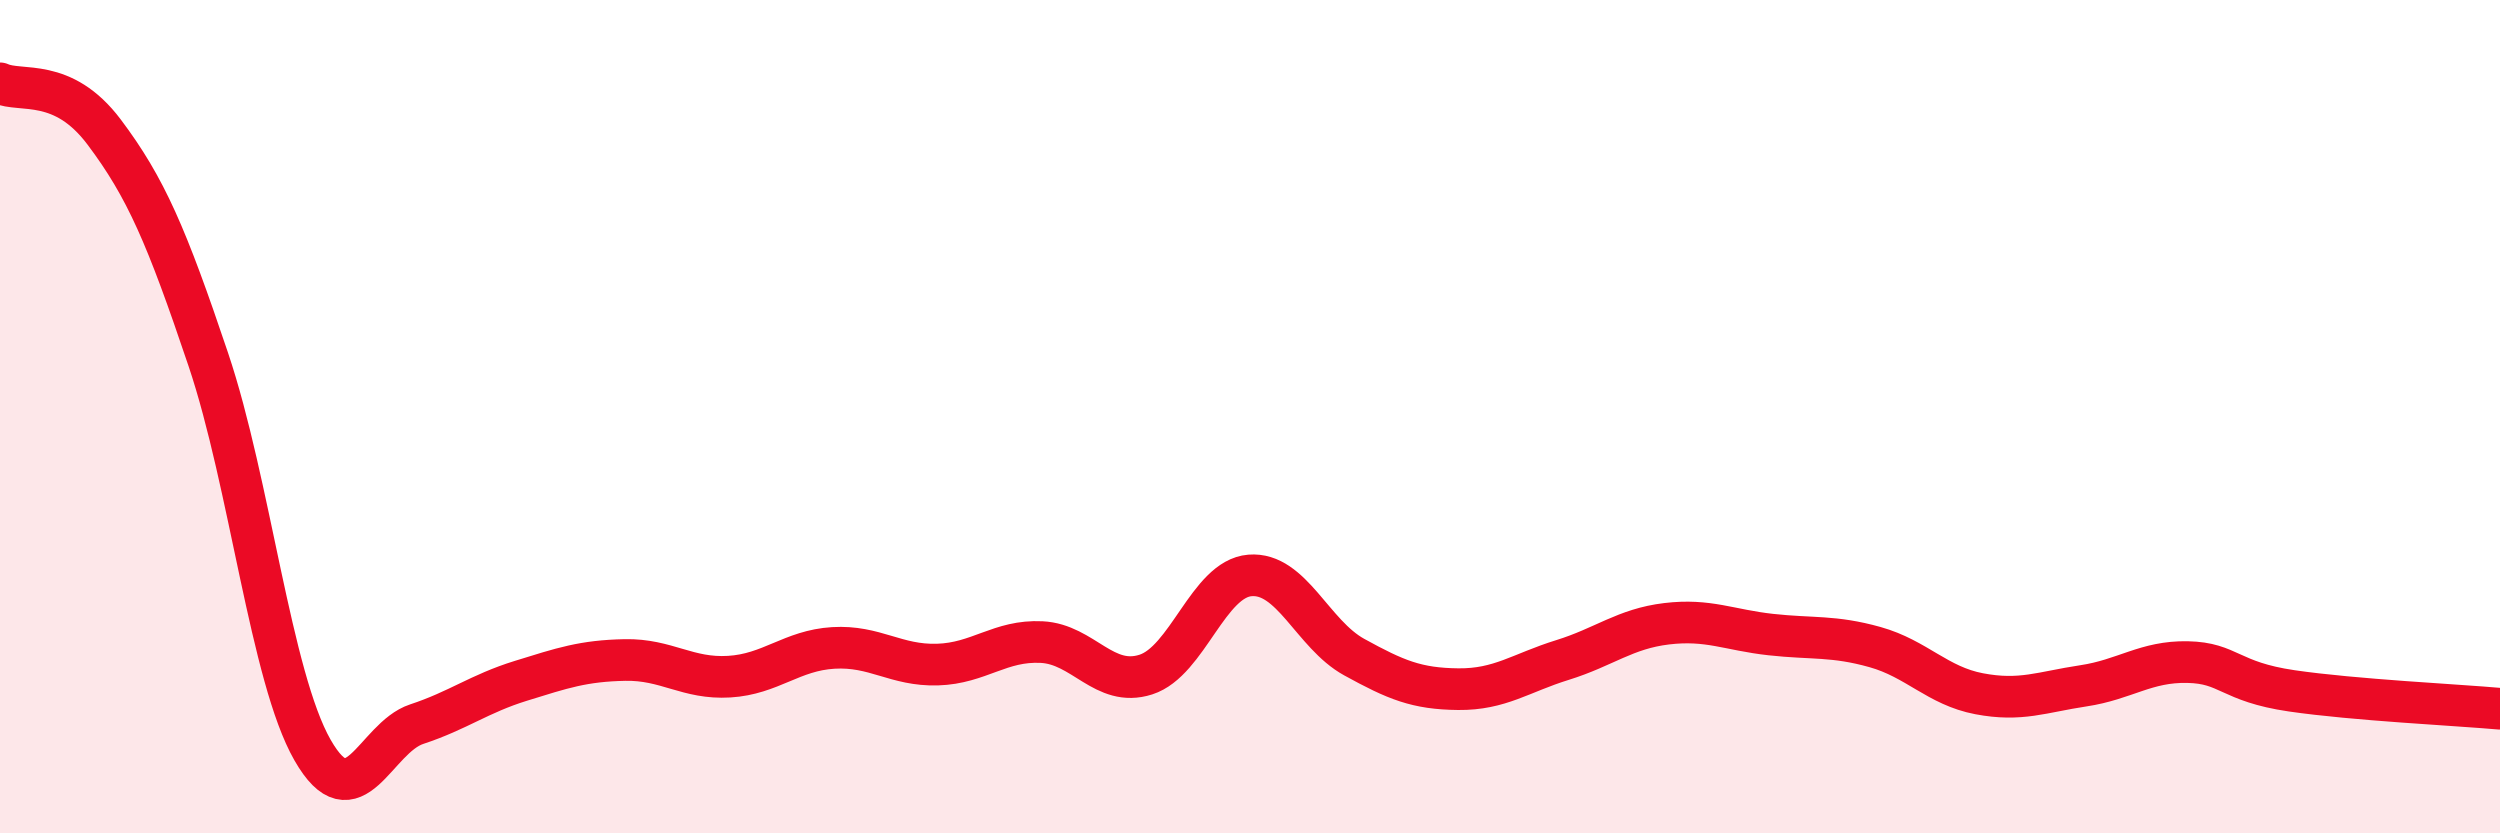 
    <svg width="60" height="20" viewBox="0 0 60 20" xmlns="http://www.w3.org/2000/svg">
      <path
        d="M 0,2 C 0.5,2.23 1.5,1.84 2.5,3.17 C 3.5,4.5 4,5.66 5,8.63 C 6,11.6 6.5,16.25 7.5,18 C 8.5,19.75 9,17.71 10,17.38 C 11,17.05 11.5,16.65 12.5,16.34 C 13.5,16.03 14,15.86 15,15.84 C 16,15.82 16.5,16.3 17.5,16.24 C 18.5,16.18 19,15.61 20,15.55 C 21,15.49 21.5,15.98 22.5,15.95 C 23.5,15.92 24,15.36 25,15.41 C 26,15.46 26.5,16.51 27.5,16.19 C 28.5,15.87 29,13.89 30,13.81 C 31,13.73 31.5,15.22 32.5,15.77 C 33.5,16.32 34,16.53 35,16.54 C 36,16.55 36.5,16.15 37.5,15.84 C 38.5,15.53 39,15.09 40,14.97 C 41,14.85 41.5,15.12 42.5,15.23 C 43.5,15.34 44,15.25 45,15.53 C 46,15.81 46.5,16.46 47.5,16.65 C 48.5,16.84 49,16.61 50,16.46 C 51,16.31 51.5,15.87 52.5,15.89 C 53.5,15.91 53.5,16.36 55,16.58 C 56.5,16.8 59,16.92 60,17.01L60 20L0 20Z"
        fill="#EB0A25"
        opacity="0.1"
        stroke-linecap="round"
        stroke-linejoin="round"
      />
      <path
        d="M 0,2 C 0.5,2.23 1.5,1.84 2.5,3.17 C 3.5,4.5 4,5.66 5,8.63 C 6,11.6 6.5,16.25 7.5,18 C 8.5,19.75 9,17.71 10,17.38 C 11,17.05 11.5,16.65 12.5,16.34 C 13.5,16.03 14,15.86 15,15.84 C 16,15.82 16.5,16.3 17.5,16.24 C 18.5,16.18 19,15.61 20,15.55 C 21,15.49 21.5,15.98 22.5,15.95 C 23.5,15.92 24,15.36 25,15.41 C 26,15.46 26.5,16.51 27.5,16.19 C 28.5,15.87 29,13.89 30,13.81 C 31,13.73 31.5,15.22 32.5,15.77 C 33.5,16.32 34,16.53 35,16.54 C 36,16.55 36.5,16.15 37.5,15.84 C 38.5,15.53 39,15.09 40,14.97 C 41,14.85 41.5,15.12 42.5,15.23 C 43.5,15.34 44,15.25 45,15.53 C 46,15.81 46.5,16.46 47.5,16.65 C 48.5,16.84 49,16.61 50,16.46 C 51,16.31 51.5,15.87 52.5,15.89 C 53.5,15.91 53.5,16.36 55,16.58 C 56.5,16.8 59,16.92 60,17.01"
        stroke="#EB0A25"
        stroke-width="1"
        fill="none"
        stroke-linecap="round"
        stroke-linejoin="round"
      />
    </svg>
  